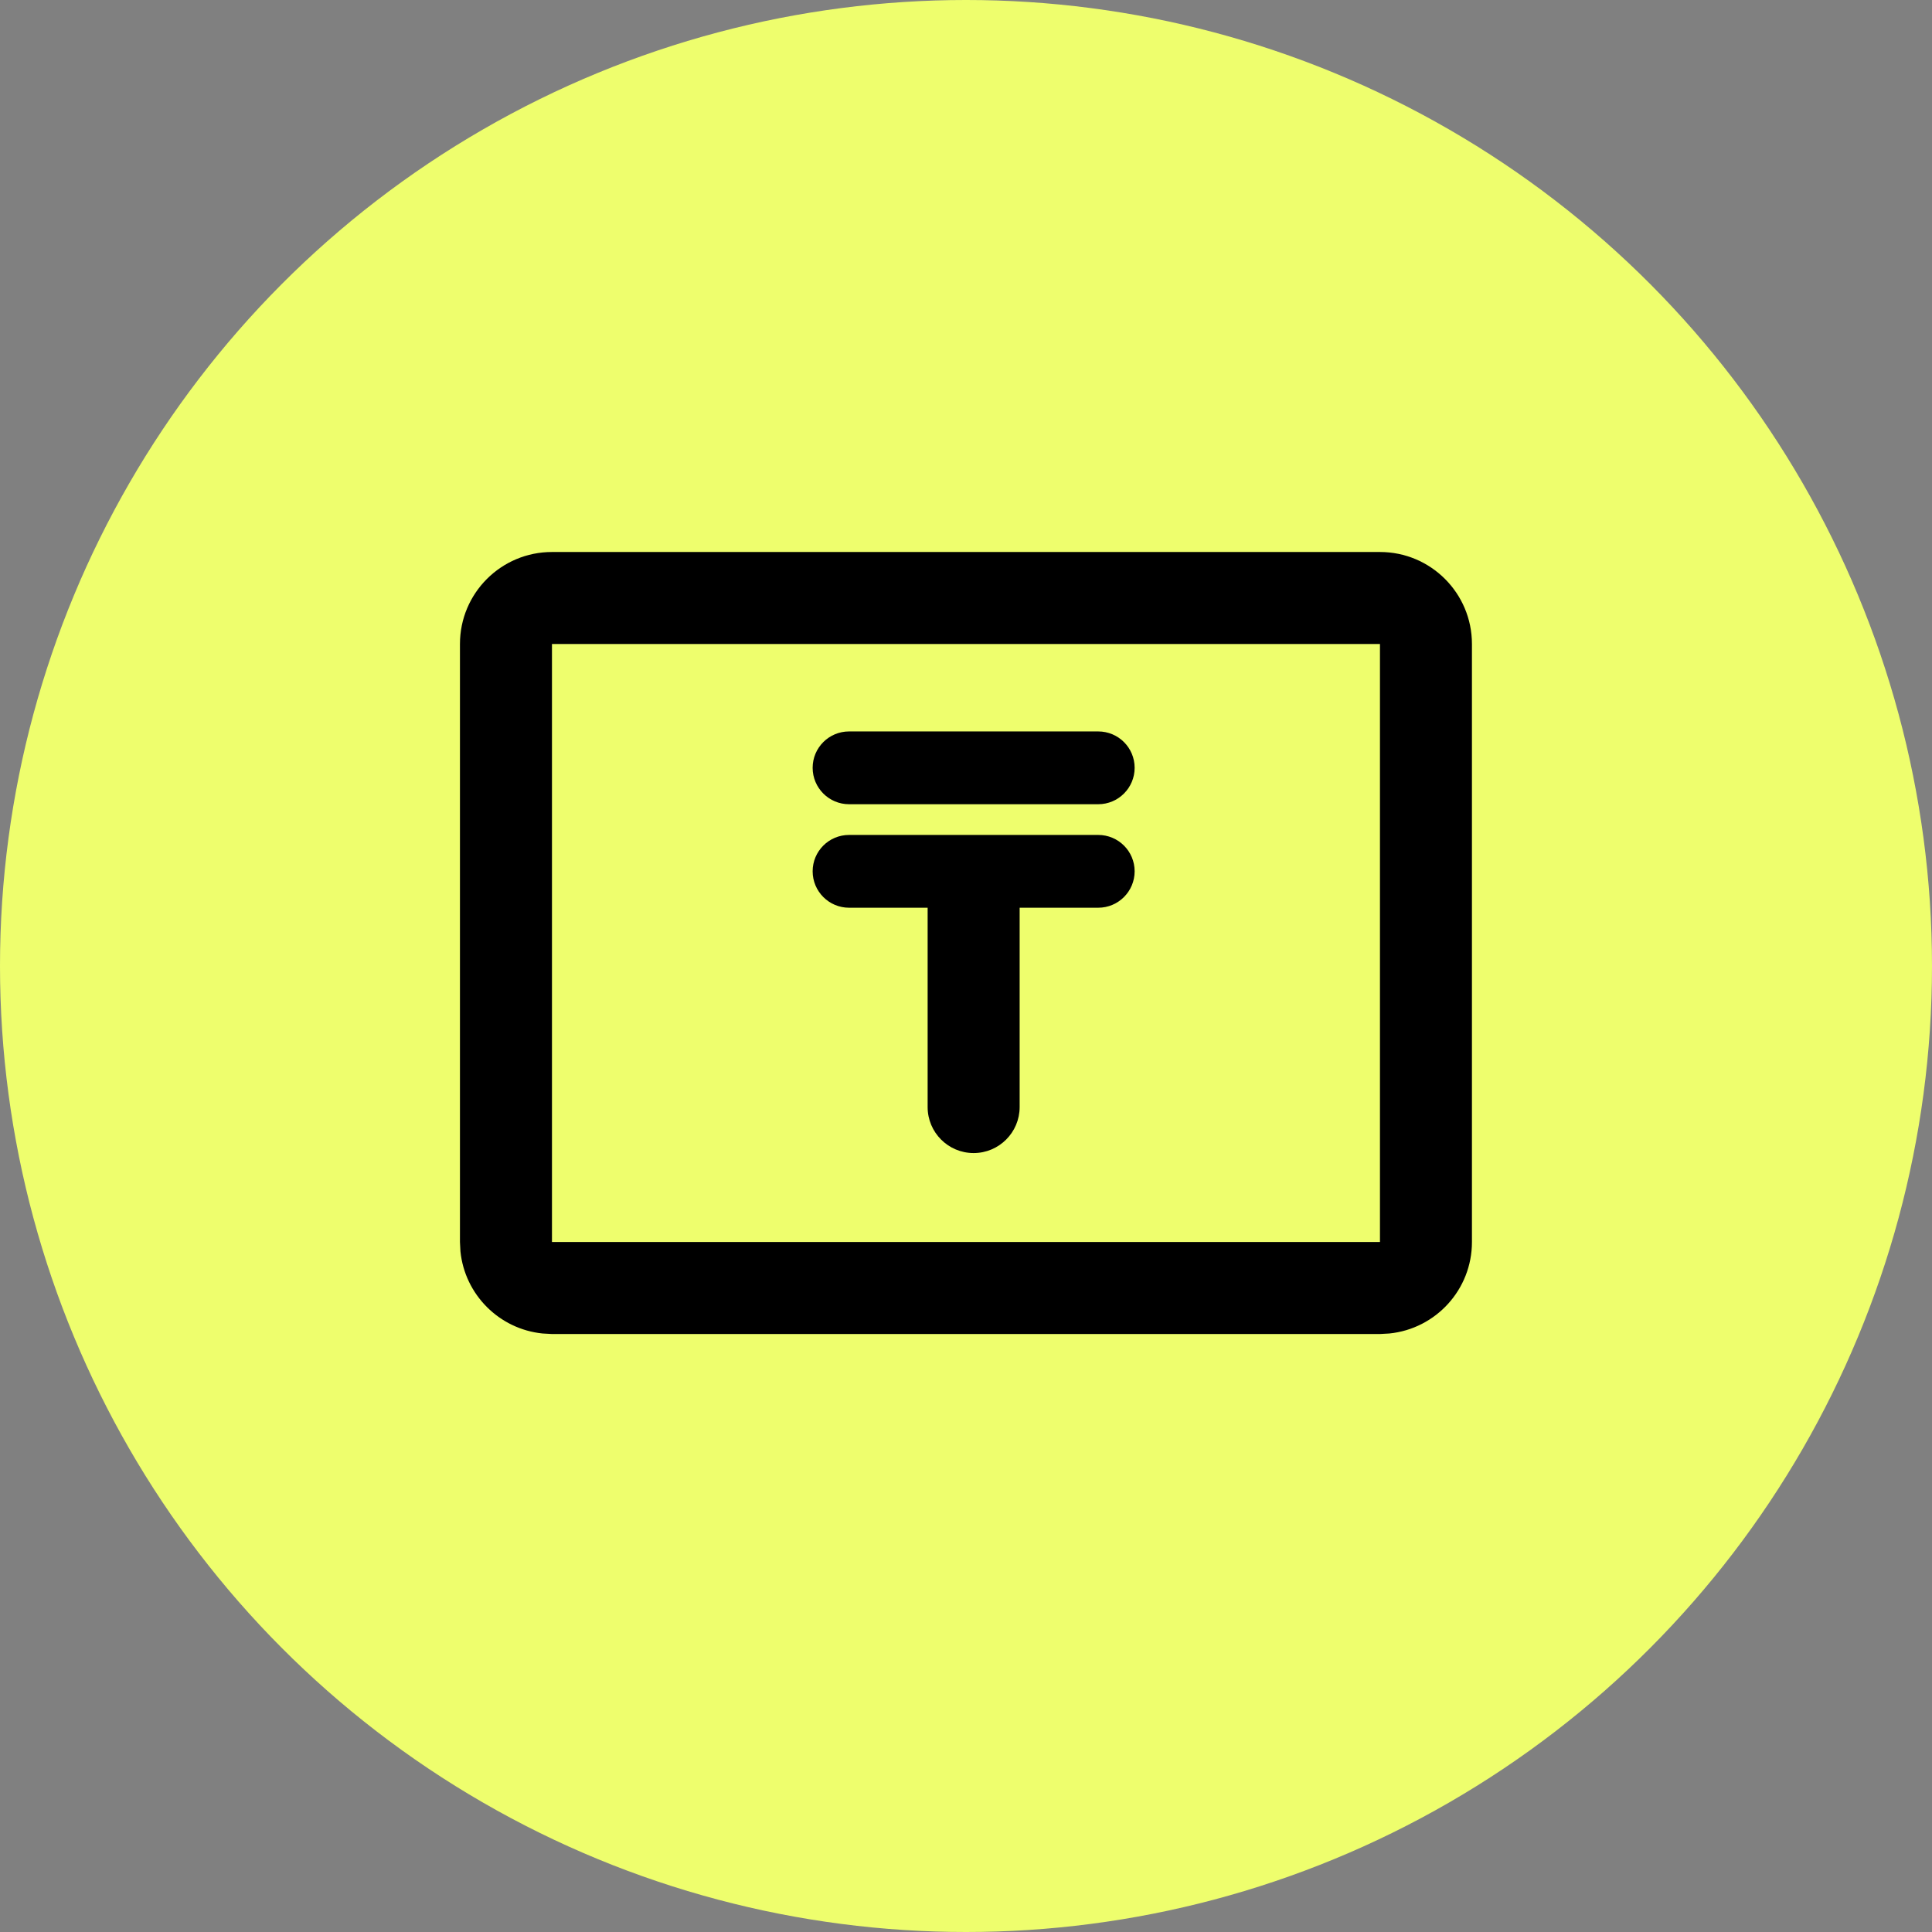<svg width="56" height="56" viewBox="0 0 56 56" fill="none" xmlns="http://www.w3.org/2000/svg">
<rect x="0" y="0" width="56" height="56" fill="#808080" stroke="none"/>
<circle cx="28" cy="28" r="28" fill="#EEFE6D"/>
<path d="M31.832 24.201C32.415 24.201 32.888 24.672 32.888 25.255C32.888 25.838 32.415 26.311 31.832 26.311H29.555V32.089C29.554 32.825 28.957 33.422 28.221 33.422C27.485 33.422 26.888 32.825 26.888 32.089V26.311H24.611C24.028 26.311 23.555 25.838 23.555 25.255C23.555 24.672 24.028 24.201 24.611 24.201H31.832Z" fill="black"/>
<path d="M31.832 21.201C32.415 21.201 32.888 21.672 32.888 22.255C32.888 22.838 32.415 23.311 31.832 23.311H24.611C24.028 23.311 23.555 22.838 23.555 22.255C23.555 21.672 24.028 21.201 24.611 21.201H31.832Z" fill="black"/>
<path fill-rule="evenodd" clip-rule="evenodd" d="M39.999 16C41.471 16 42.665 17.194 42.665 18.667V36C42.665 37.381 41.616 38.516 40.271 38.652L39.999 38.667H15.999L15.727 38.652C14.471 38.525 13.474 37.528 13.346 36.272L13.332 36V18.667C13.332 17.194 14.526 16 15.999 16H39.999ZM15.999 36H39.999V18.667H15.999V36Z" fill="black"/>
</svg>
